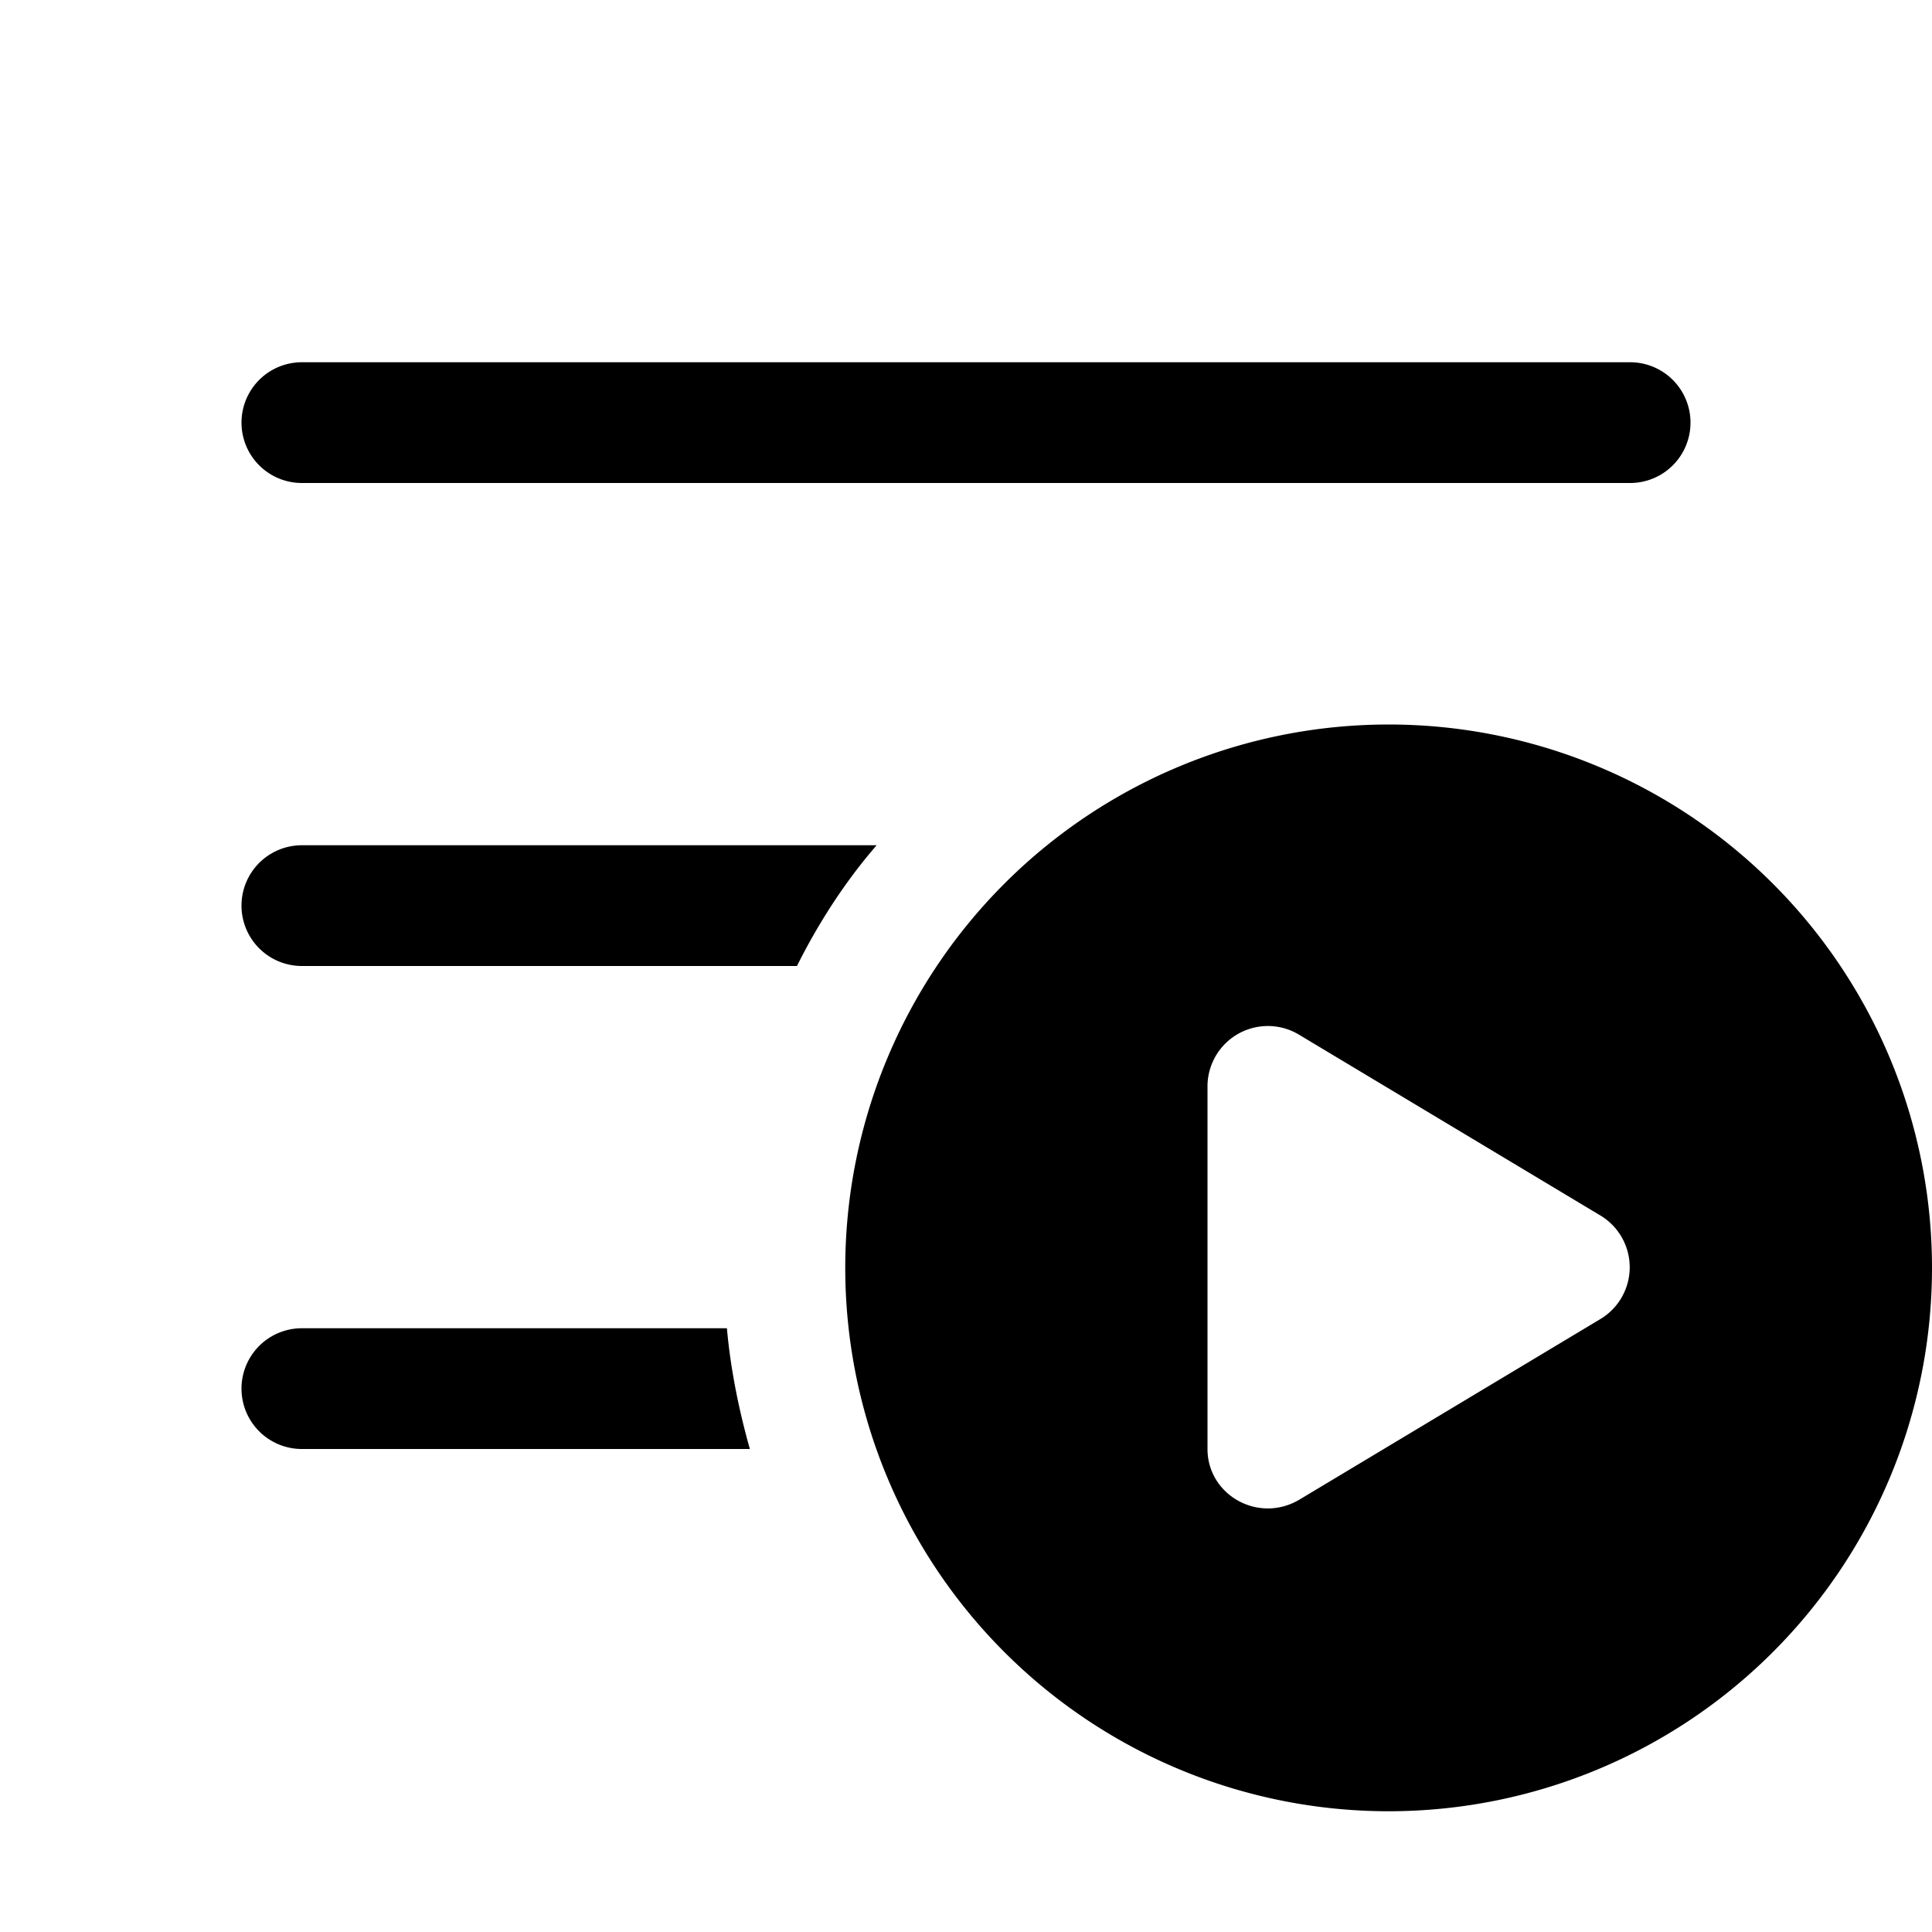 <svg width="16" height="16" viewBox="0 0 16 16" xmlns="http://www.w3.org/2000/svg"><path d="M11.5 6a4.5 4.5 0 1 1 0 9 4.5 4.5 0 0 1 0-9Zm-.74 2.57A.5.5 0 0 0 10 9v3c0 .38.42.62.76.42l2.5-1.5a.5.5 0 0 0 0-.85l-2.5-1.5ZM6.02 11c.03.34.1.68.19 1H2.5a.5.5 0 0 1 0-1h3.52Zm1.24-4c-.26.3-.48.64-.66 1H2.5a.5.5 0 0 1 0-1h4.76Zm6.24-4a.5.5 0 0 1 0 1h-11a.5.5 0 0 1 0-1h11Z"/></svg>